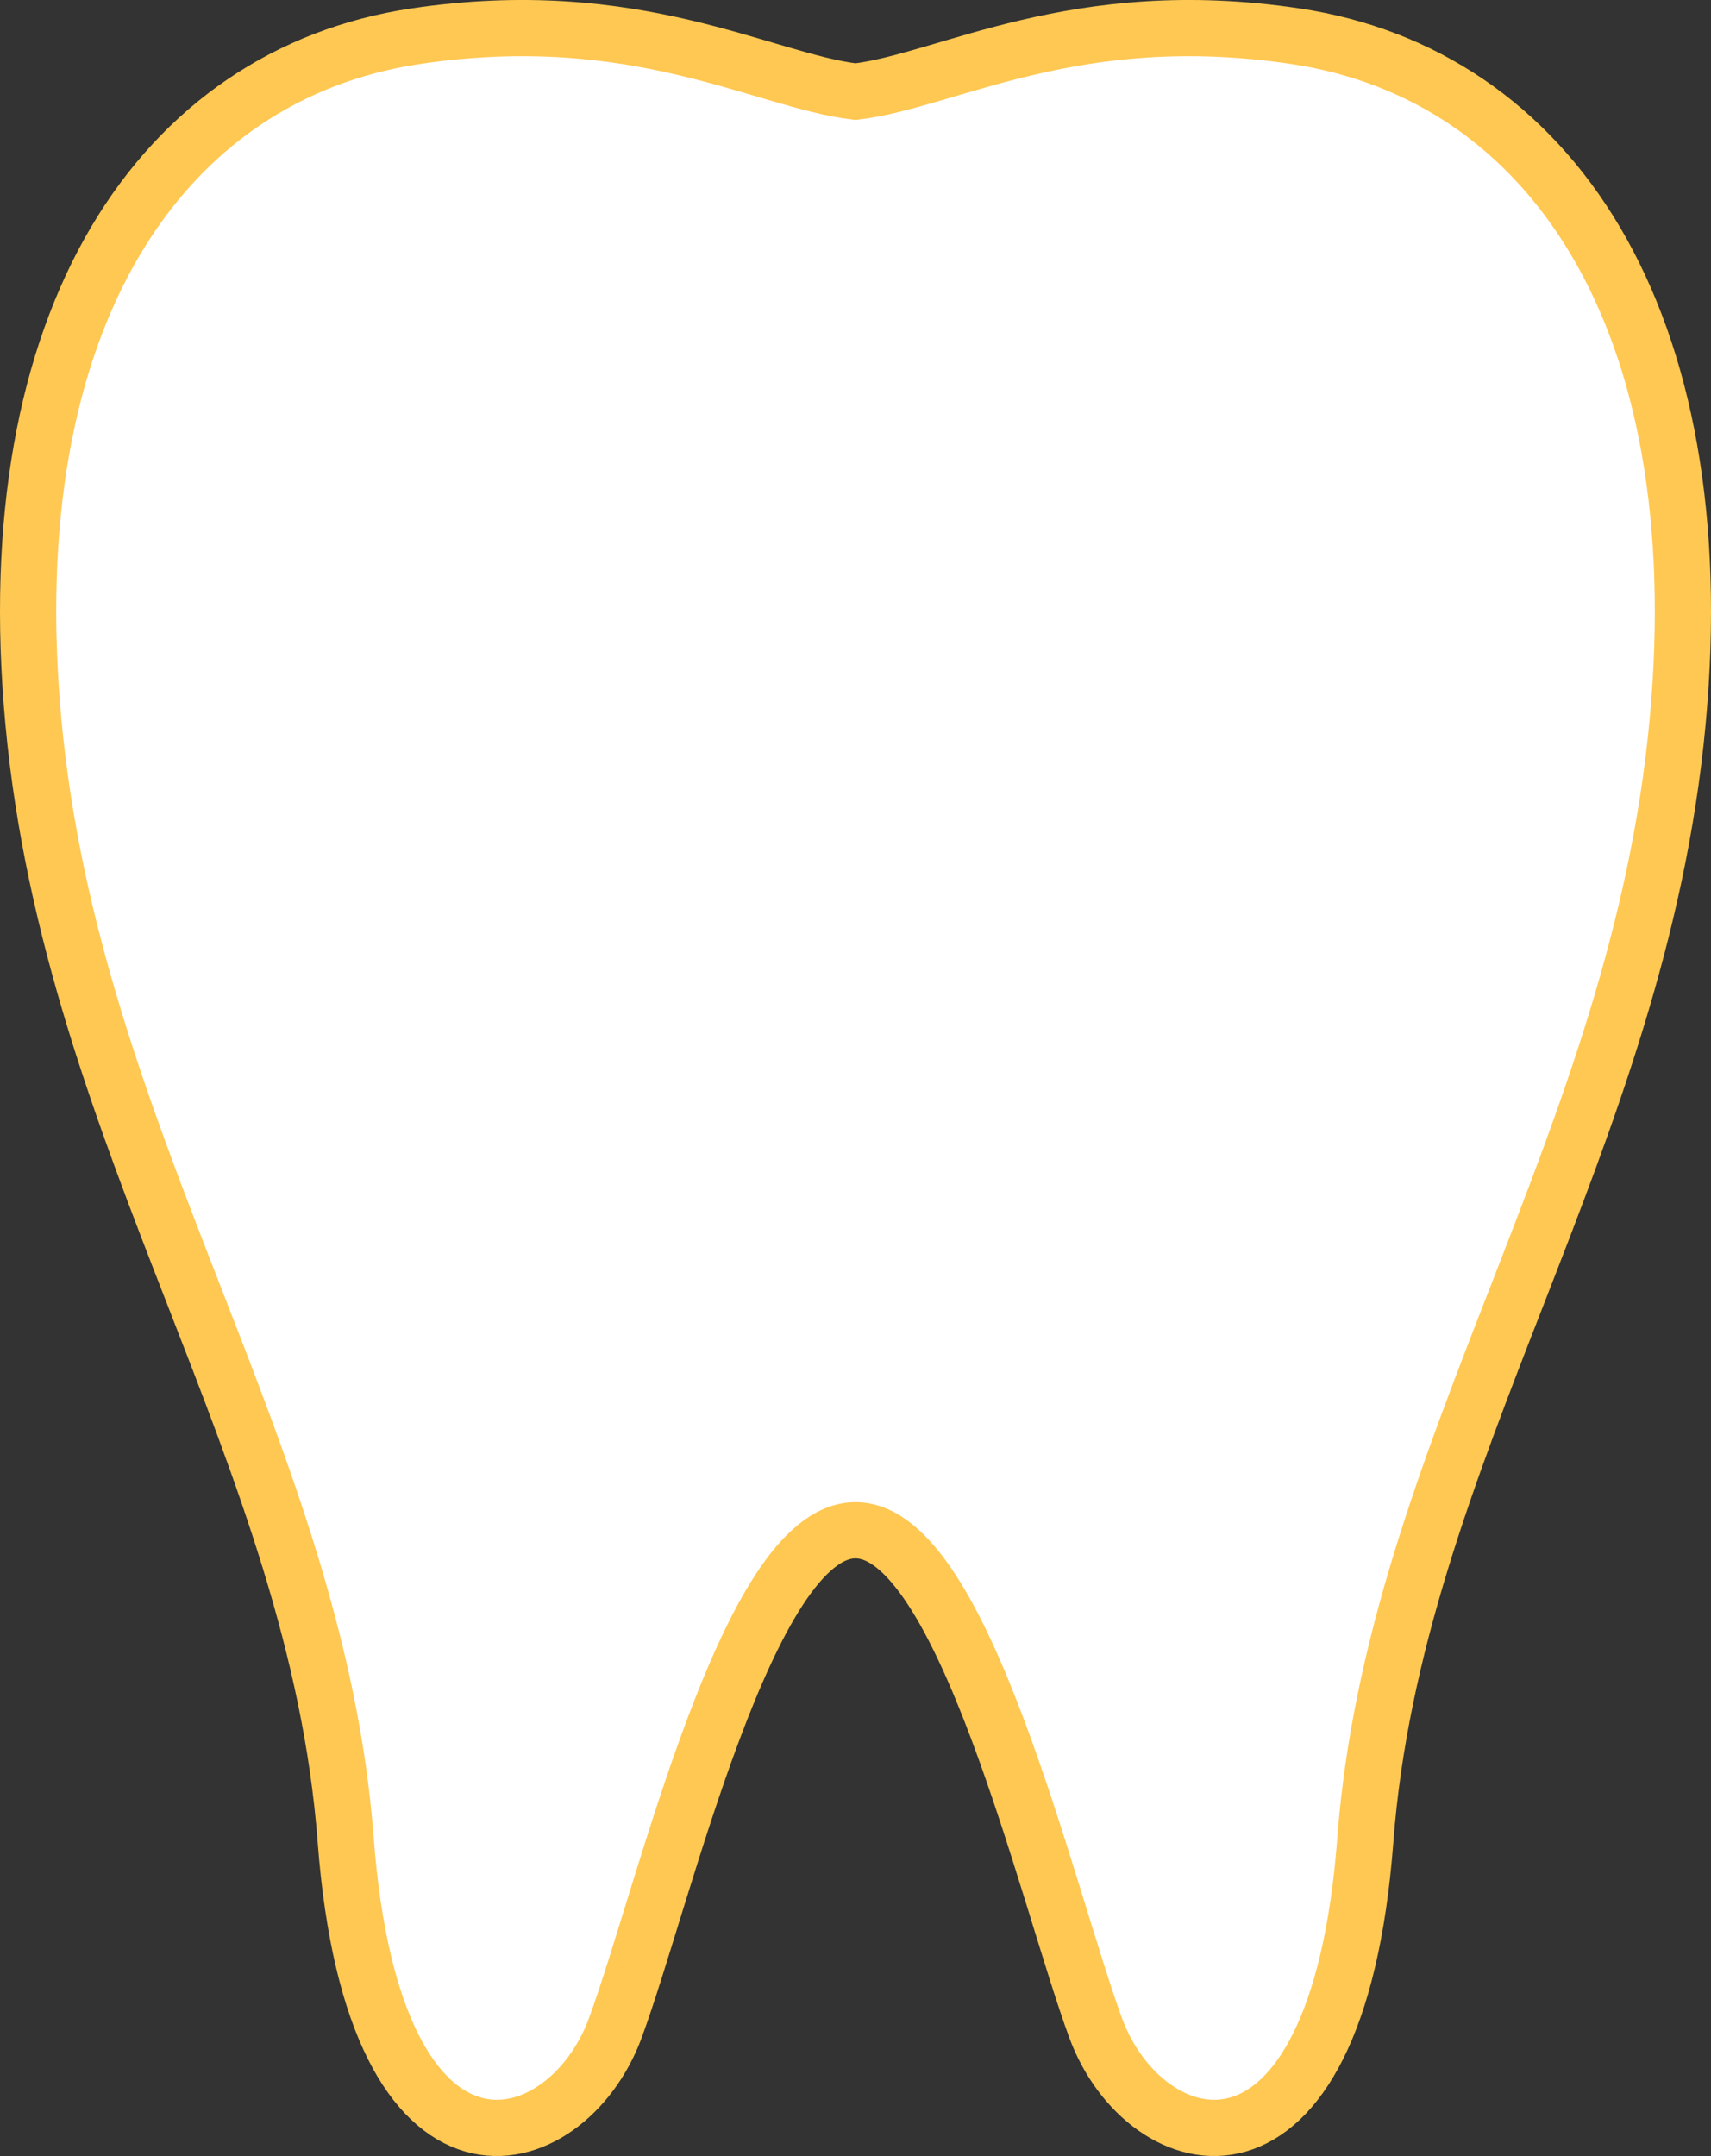 <?xml version="1.0" encoding="utf-8"?>
<!-- Generator: Adobe Illustrator 15.0.0, SVG Export Plug-In . SVG Version: 6.00 Build 0)  -->
<!DOCTYPE svg PUBLIC "-//W3C//DTD SVG 1.1//EN" "http://www.w3.org/Graphics/SVG/1.1/DTD/svg11.dtd">
<svg version="1.1" id="レイヤー_1" xmlns="http://www.w3.org/2000/svg" xmlns:xlink="http://www.w3.org/1999/xlink" x="0px"
	 y="0px" width="91.321px" height="115.065px" viewBox="0 0 91.321 115.065" enable-background="new 0 0 91.321 115.065"
	 xml:space="preserve">
<rect x="0" y="0" width="91.321" height="115.065" fill="#333333" stroke="none"/>
<g>
	<g>
		<path fill="#FFFFFF" stroke="#FFC852" stroke-width="3" stroke-miterlimit="10" d="M69.168,1.937
			c-11.775-1.77-18.566,2.366-23.509,2.955c-4.938-0.589-11.73-4.725-23.505-2.955C8.655,3.968-0.232,16.892,1.785,38.554
			C3.874,60.996,16.884,77.532,18.45,98.198c1.52,20.018,11.778,17.128,14.388,10.042c2.613-7.087,7.076-26.572,12.821-26.572
			c5.746,0,10.212,19.485,12.822,26.572c2.612,7.086,12.872,9.976,14.391-10.042c1.566-20.666,14.576-37.202,16.665-59.644
			C91.552,16.892,82.666,3.968,69.168,1.937z"/>
	</g>
</g>
</svg>
